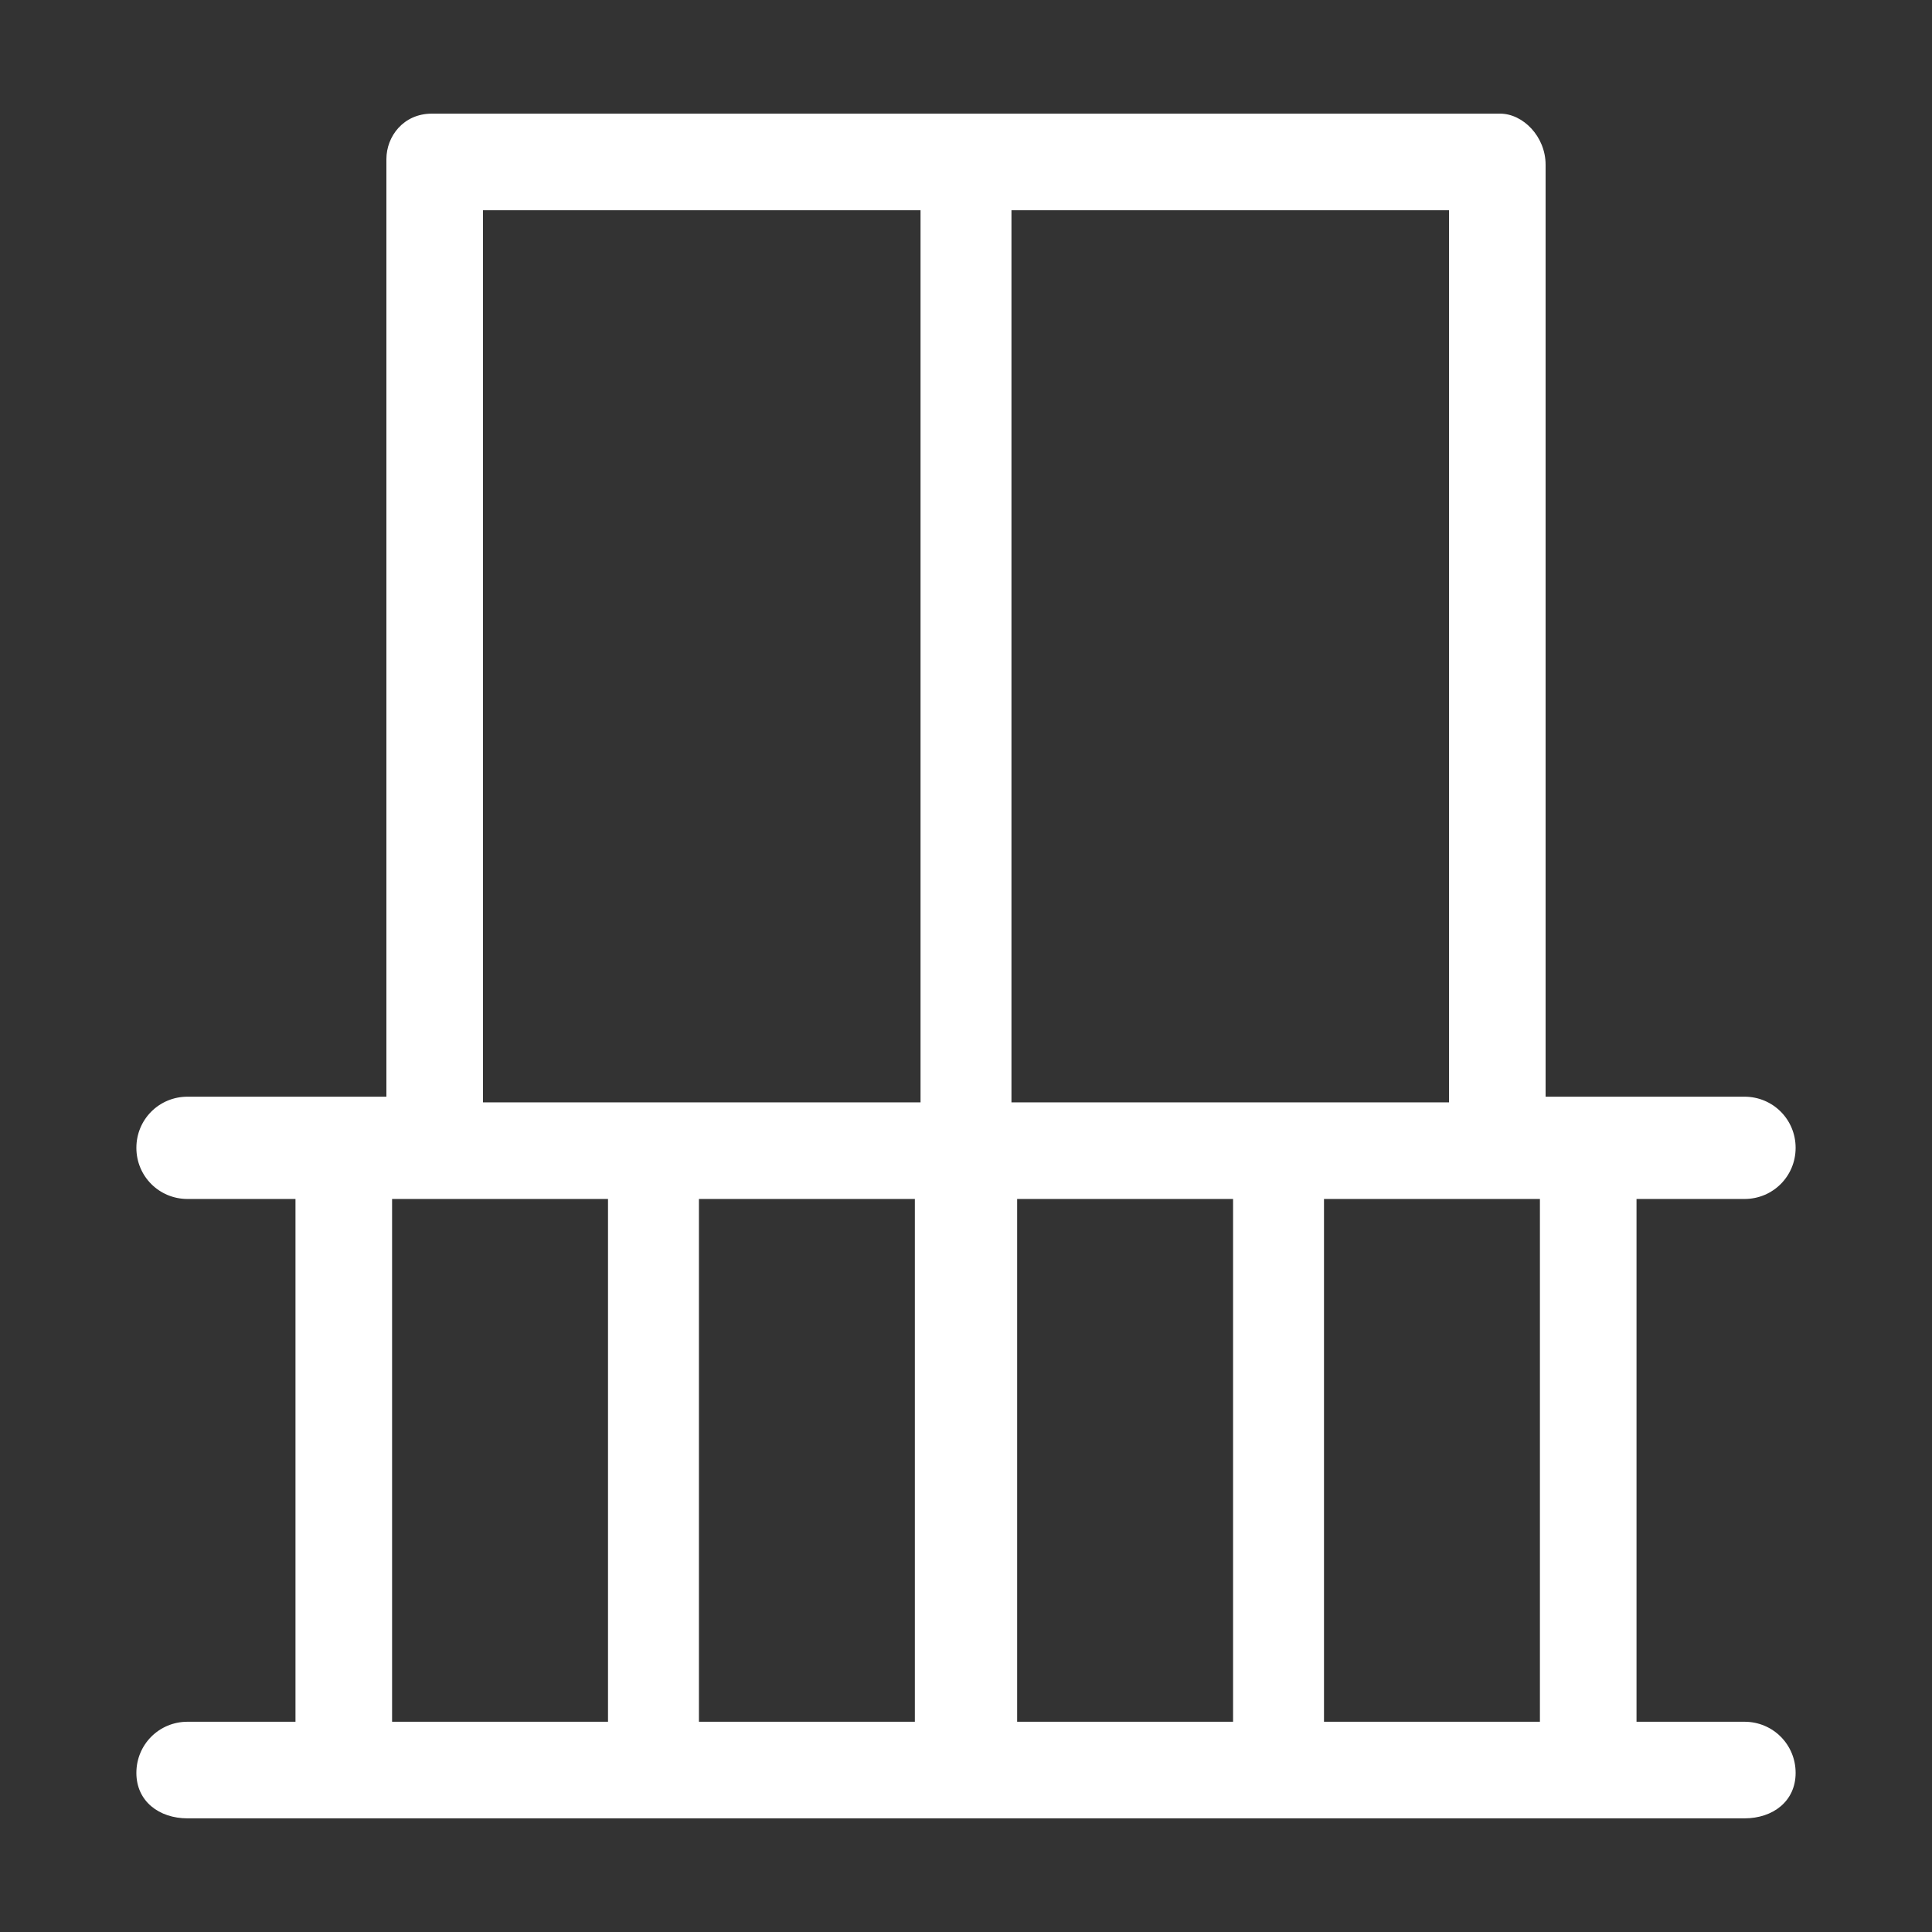 <?xml version="1.0" encoding="utf-8"?>
<!-- Generator: Adobe Illustrator 25.4.1, SVG Export Plug-In . SVG Version: 6.00 Build 0)  -->
<svg version="1.1" id="Calque_1" xmlns="http://www.w3.org/2000/svg" xmlns:xlink="http://www.w3.org/1999/xlink" x="0px" y="0px"
	 viewBox="0 0 34 34" enable-background="new 0 0 34 34" xml:space="preserve">
<rect x="0" y="0" width="34" height="34" fill="#333333" stroke="none"/>
<path fill="#FFFFFF" d="M30.7,30.3h-1.9v-9.2h1.9c0.5,0,0.9-0.4,0.9-0.9s-0.4-0.9-0.9-0.9h-3.5V2.9c0-0.5-0.4-0.9-0.8-0.9
	c0,0,0,0,0,0H7.6C7.1,2,6.8,2.4,6.8,2.8c0,0,0,0,0,0v16.5H3.3c-0.5,0-0.9,0.4-0.9,0.9s0.4,0.9,0.9,0.9h1.9v9.2H3.3
	c-0.5,0-0.9,0.4-0.9,0.9S2.8,32,3.3,32h27.4c0.5,0,0.9-0.3,0.9-0.8C31.6,30.7,31.2,30.3,30.7,30.3C30.8,30.3,30.7,30.3,30.7,30.3
	L30.7,30.3z M27.1,30.3h-3.8v-9.2h3.8L27.1,30.3z M16.1,21.1v9.2h-3.8v-9.2H16.1z M17.9,21.1h3.8v9.2h-3.8V21.1z M25.5,19.4h-7.7
	V3.7h7.7V19.4z M8.5,3.7h7.7v15.7H8.5V3.7z M6.9,21.1h3.8v9.2H6.9V21.1z"/>
</svg>
